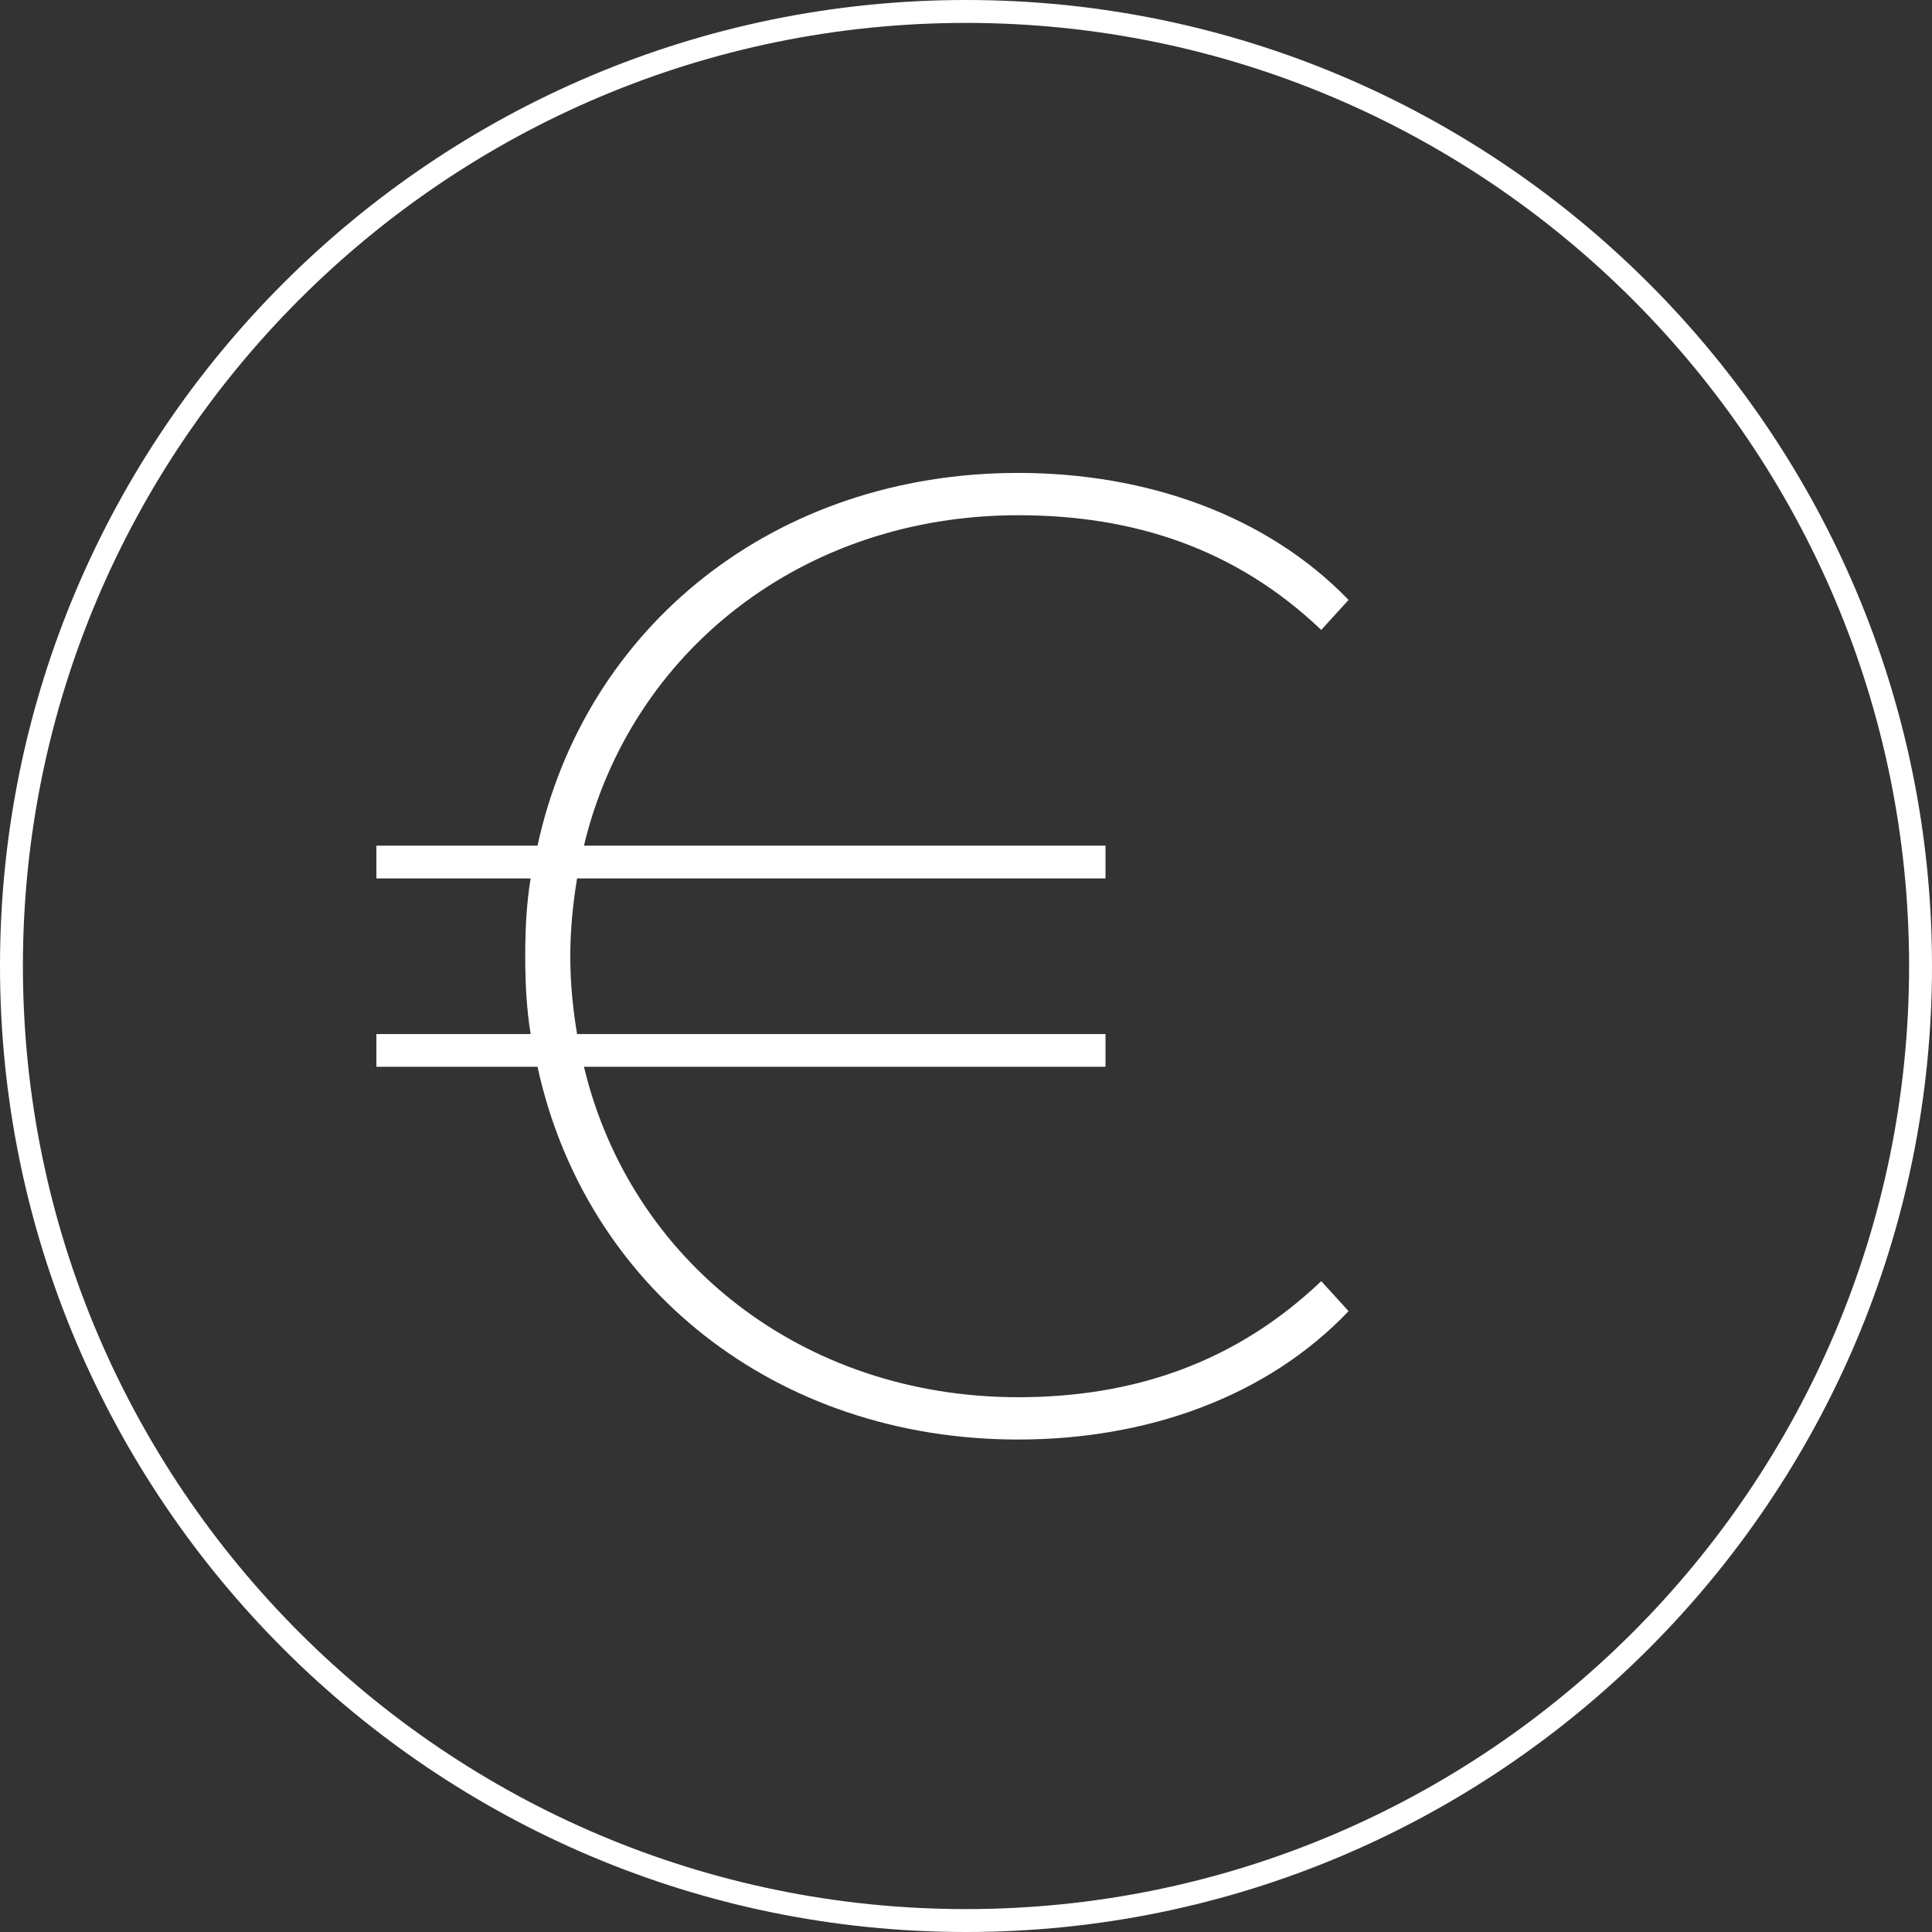<?xml version="1.0" encoding="UTF-8"?> <svg xmlns="http://www.w3.org/2000/svg" id="Ebene_2" data-name="Ebene 2" viewBox="0 0 253 253"><rect x="0" y="0" width="253" height="253" fill="#333333" stroke="none"/><defs><style> .cls-1 { fill: #fff; stroke-width: 0px; } </style></defs><g id="Ebene_1-2" data-name="Ebene 1"><g><path class="cls-1" d="m126.5,0C56.75,0,0,56.75,0,126.5s56.75,126.5,126.5,126.5,126.5-56.75,126.5-126.5S196.25,0,126.5,0Zm0,250C58.4,250,3,194.6,3,126.5S58.4,3,126.5,3s123.5,55.4,123.5,123.5-55.4,123.5-123.5,123.5Z"></path><path class="cls-1" d="m133.33,67.47c15.02,0,28.43,4.29,39.69,15.02l3.58-3.93c-10.73-11.09-26.46-16.63-43.27-16.63-31.83,0-56.68,20.03-62.94,48.81h-21.1v4.29h20.2c-.54,3.22-.71,6.62-.71,10.19s.18,6.97.71,10.19h-20.2v4.29h21.1c6.26,28.79,31.11,48.81,62.94,48.81,16.81,0,32.54-5.54,43.27-16.81l-3.58-3.93c-11.26,10.73-24.67,15.2-39.69,15.2-28.25,0-50.78-17.88-56.86-43.27h68.3v-4.29h-69.2c-.54-3.22-.89-6.62-.89-10.19s.36-6.97.89-10.19h69.2v-4.29h-68.3c6.08-25.39,28.61-43.27,56.86-43.27Z"></path></g></g></svg> 